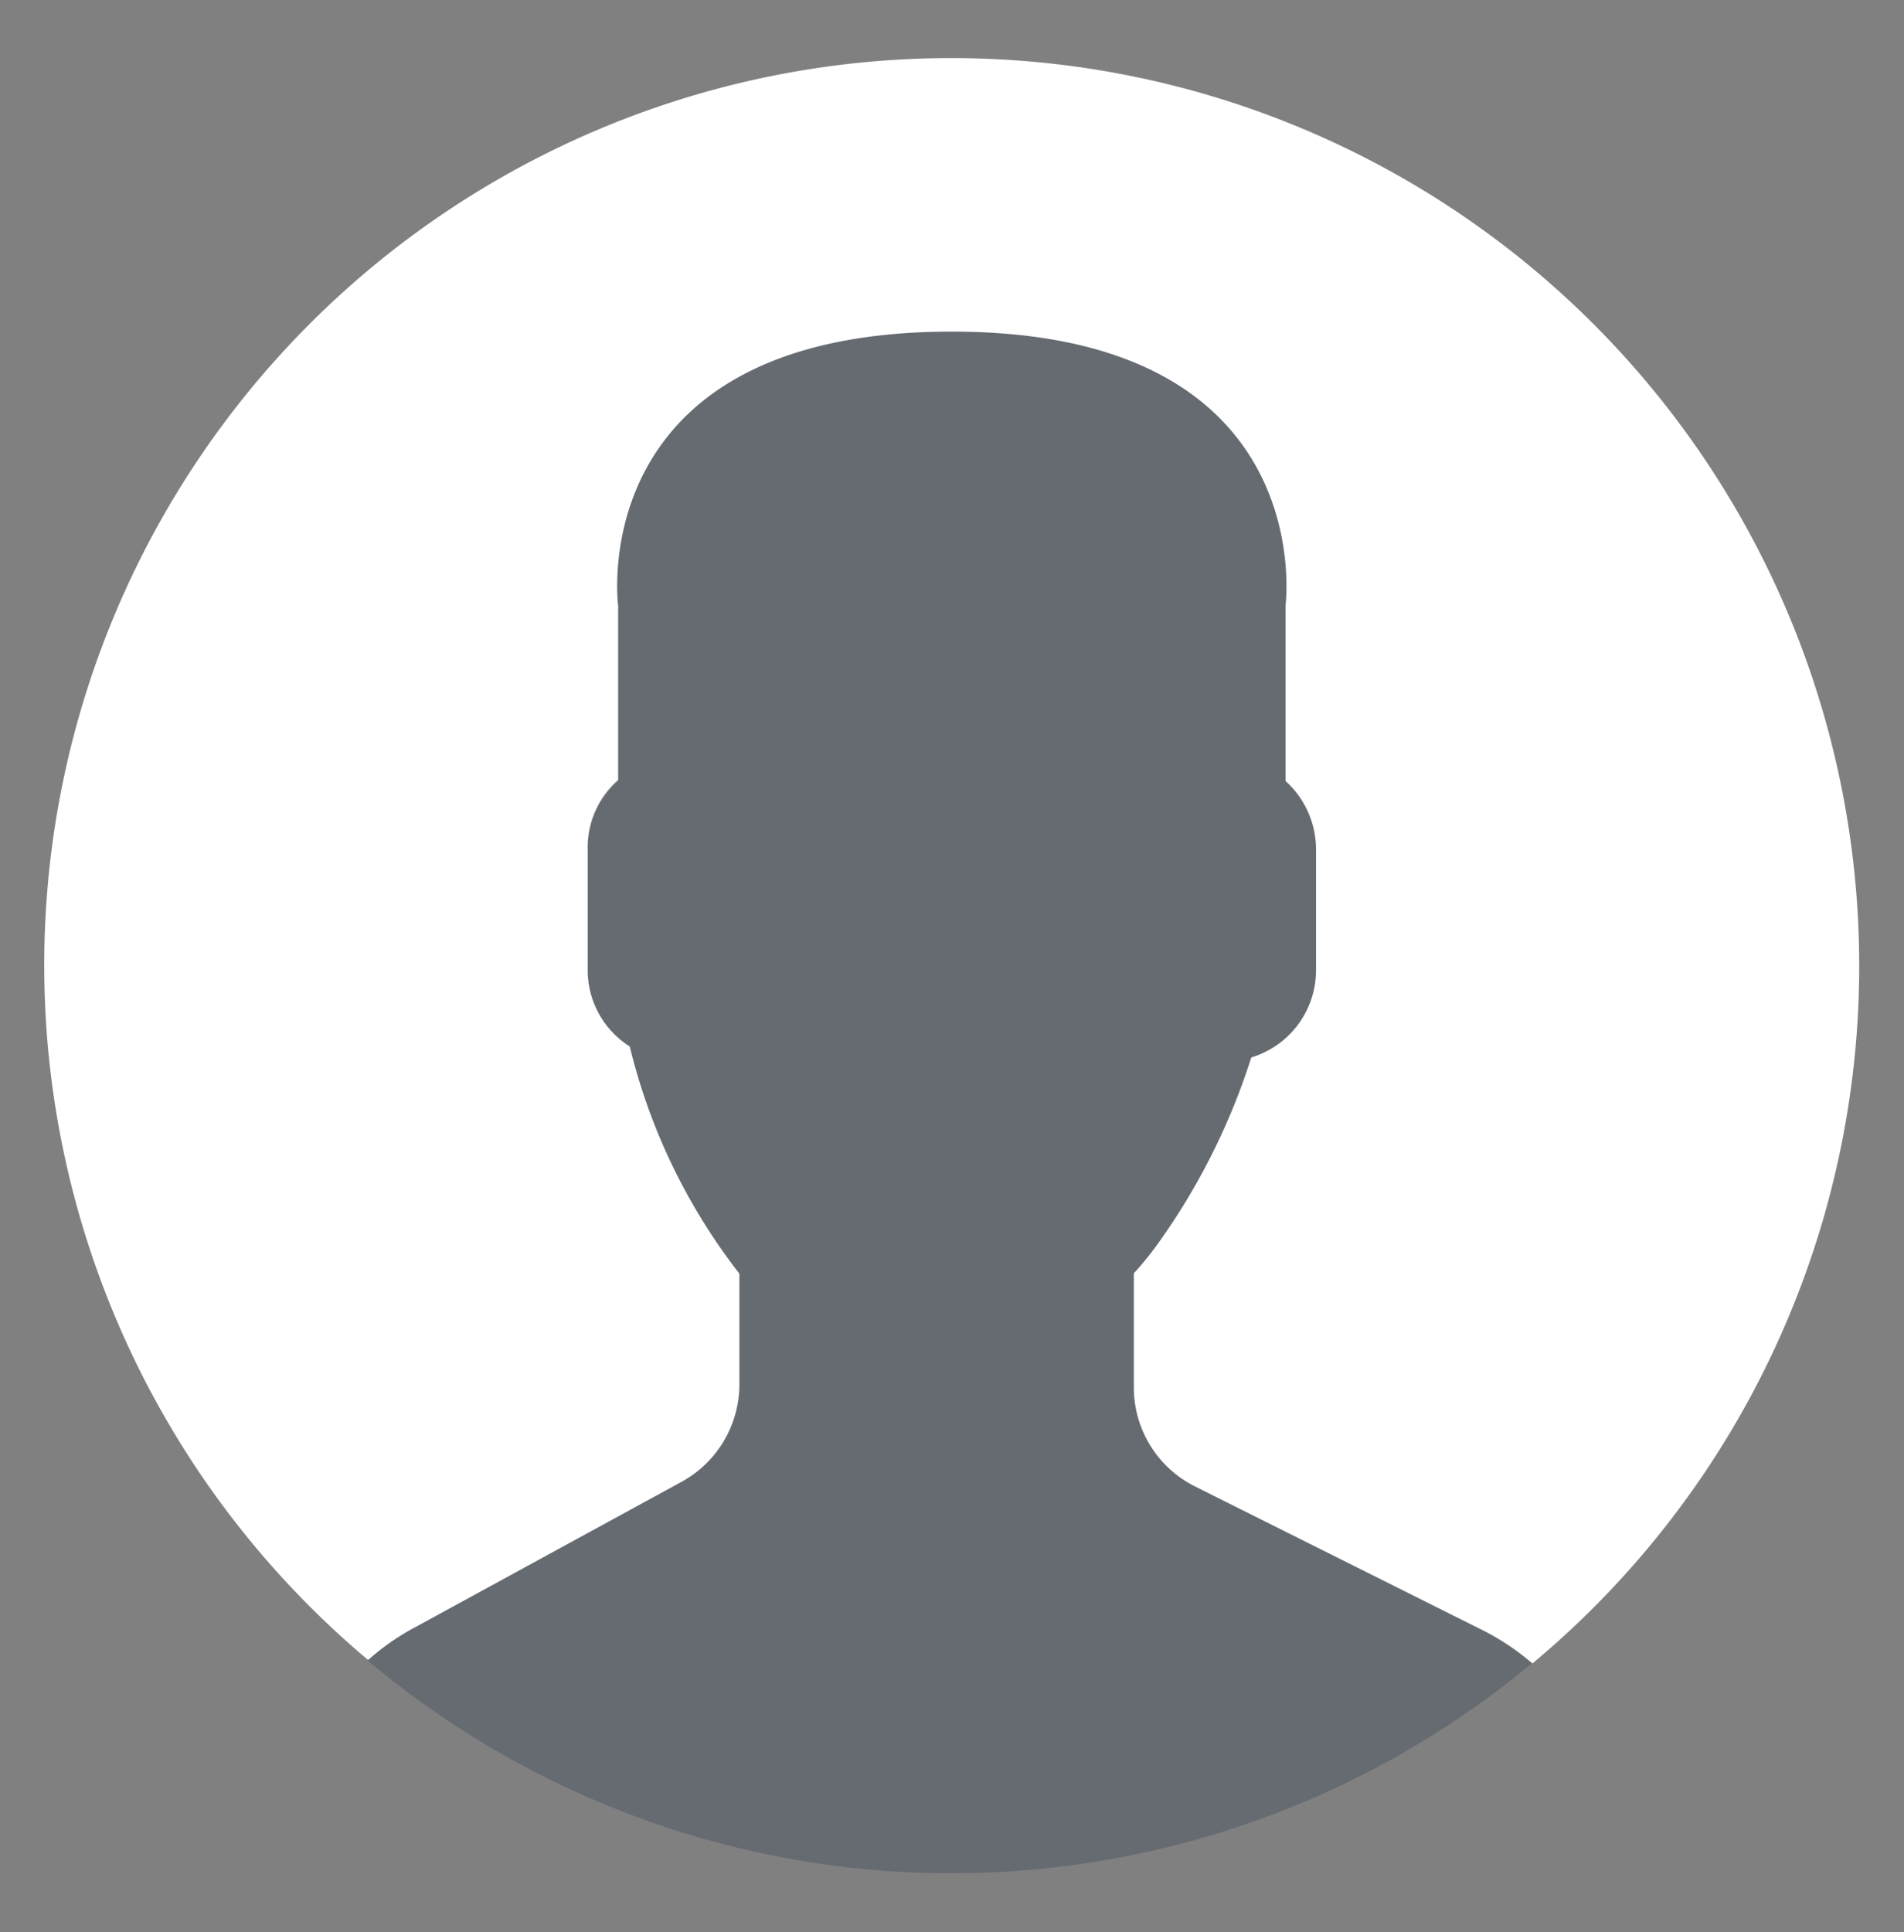 <svg xmlns="http://www.w3.org/2000/svg" width="55.6" height="56.4" viewBox="0 0 55.6 56.4"><rect x="0" y="0" width="55.6" height="56.4" fill="#808080" stroke="none"/><g id="Layer_2" data-name="Layer 2"><g id="Layer_1-2" data-name="Layer 1"><rect width="55.6" height="56.4" style="fill:none"/><g id="user"><path id="Path_13917" data-name="Path 13917" d="M19.91,43.25,12,47.57a6.64,6.64,0,0,0-1.27.9,26.5,26.5,0,0,0,34,.09,7.3,7.3,0,0,0-1.4-.94L34.9,43.39a3.23,3.23,0,0,1-1.78-2.89V37.18c.28-.33.55-.67.8-1a19.44,19.44,0,0,0,2.63-5.3,2.66,2.66,0,0,0,1.89-2.53V24.77a2.67,2.67,0,0,0-.89-2V17.68s1.05-8-9.75-8-9.75,8-9.75,8V22.8a2.65,2.65,0,0,0-.88,2v3.54a2.63,2.63,0,0,0,1.22,2.23,17.52,17.52,0,0,0,3.21,6.64v3.24A3.22,3.22,0,0,1,19.91,43.25Z" style="fill:#293b51;opacity:0.3;isolation:isolate"/><g id="Group_4" data-name="Group 4"><path id="Path_13918" data-name="Path 13918" d="M28.25,1.7a26.48,26.48,0,0,0-17.5,46.76A7,7,0,0,1,12,47.57l7.9-4.31a3.25,3.25,0,0,0,1.69-2.84V37.18a17.53,17.53,0,0,1-3.2-6.63,2.64,2.64,0,0,1-1.23-2.23V24.77a2.6,2.6,0,0,1,.89-2V17.68s-1.06-8,9.74-8,9.75,8,9.75,8V22.8a2.69,2.69,0,0,1,.89,2v3.54a2.66,2.66,0,0,1-1.89,2.53,19.44,19.44,0,0,1-2.63,5.3c-.25.36-.52.7-.8,1V40.5a3.23,3.23,0,0,0,1.78,2.89l8.47,4.23a7.23,7.23,0,0,1,1.39.94A26.5,26.5,0,0,0,28.25,1.7Z" style="fill:#fff"/></g></g></g></g></svg>